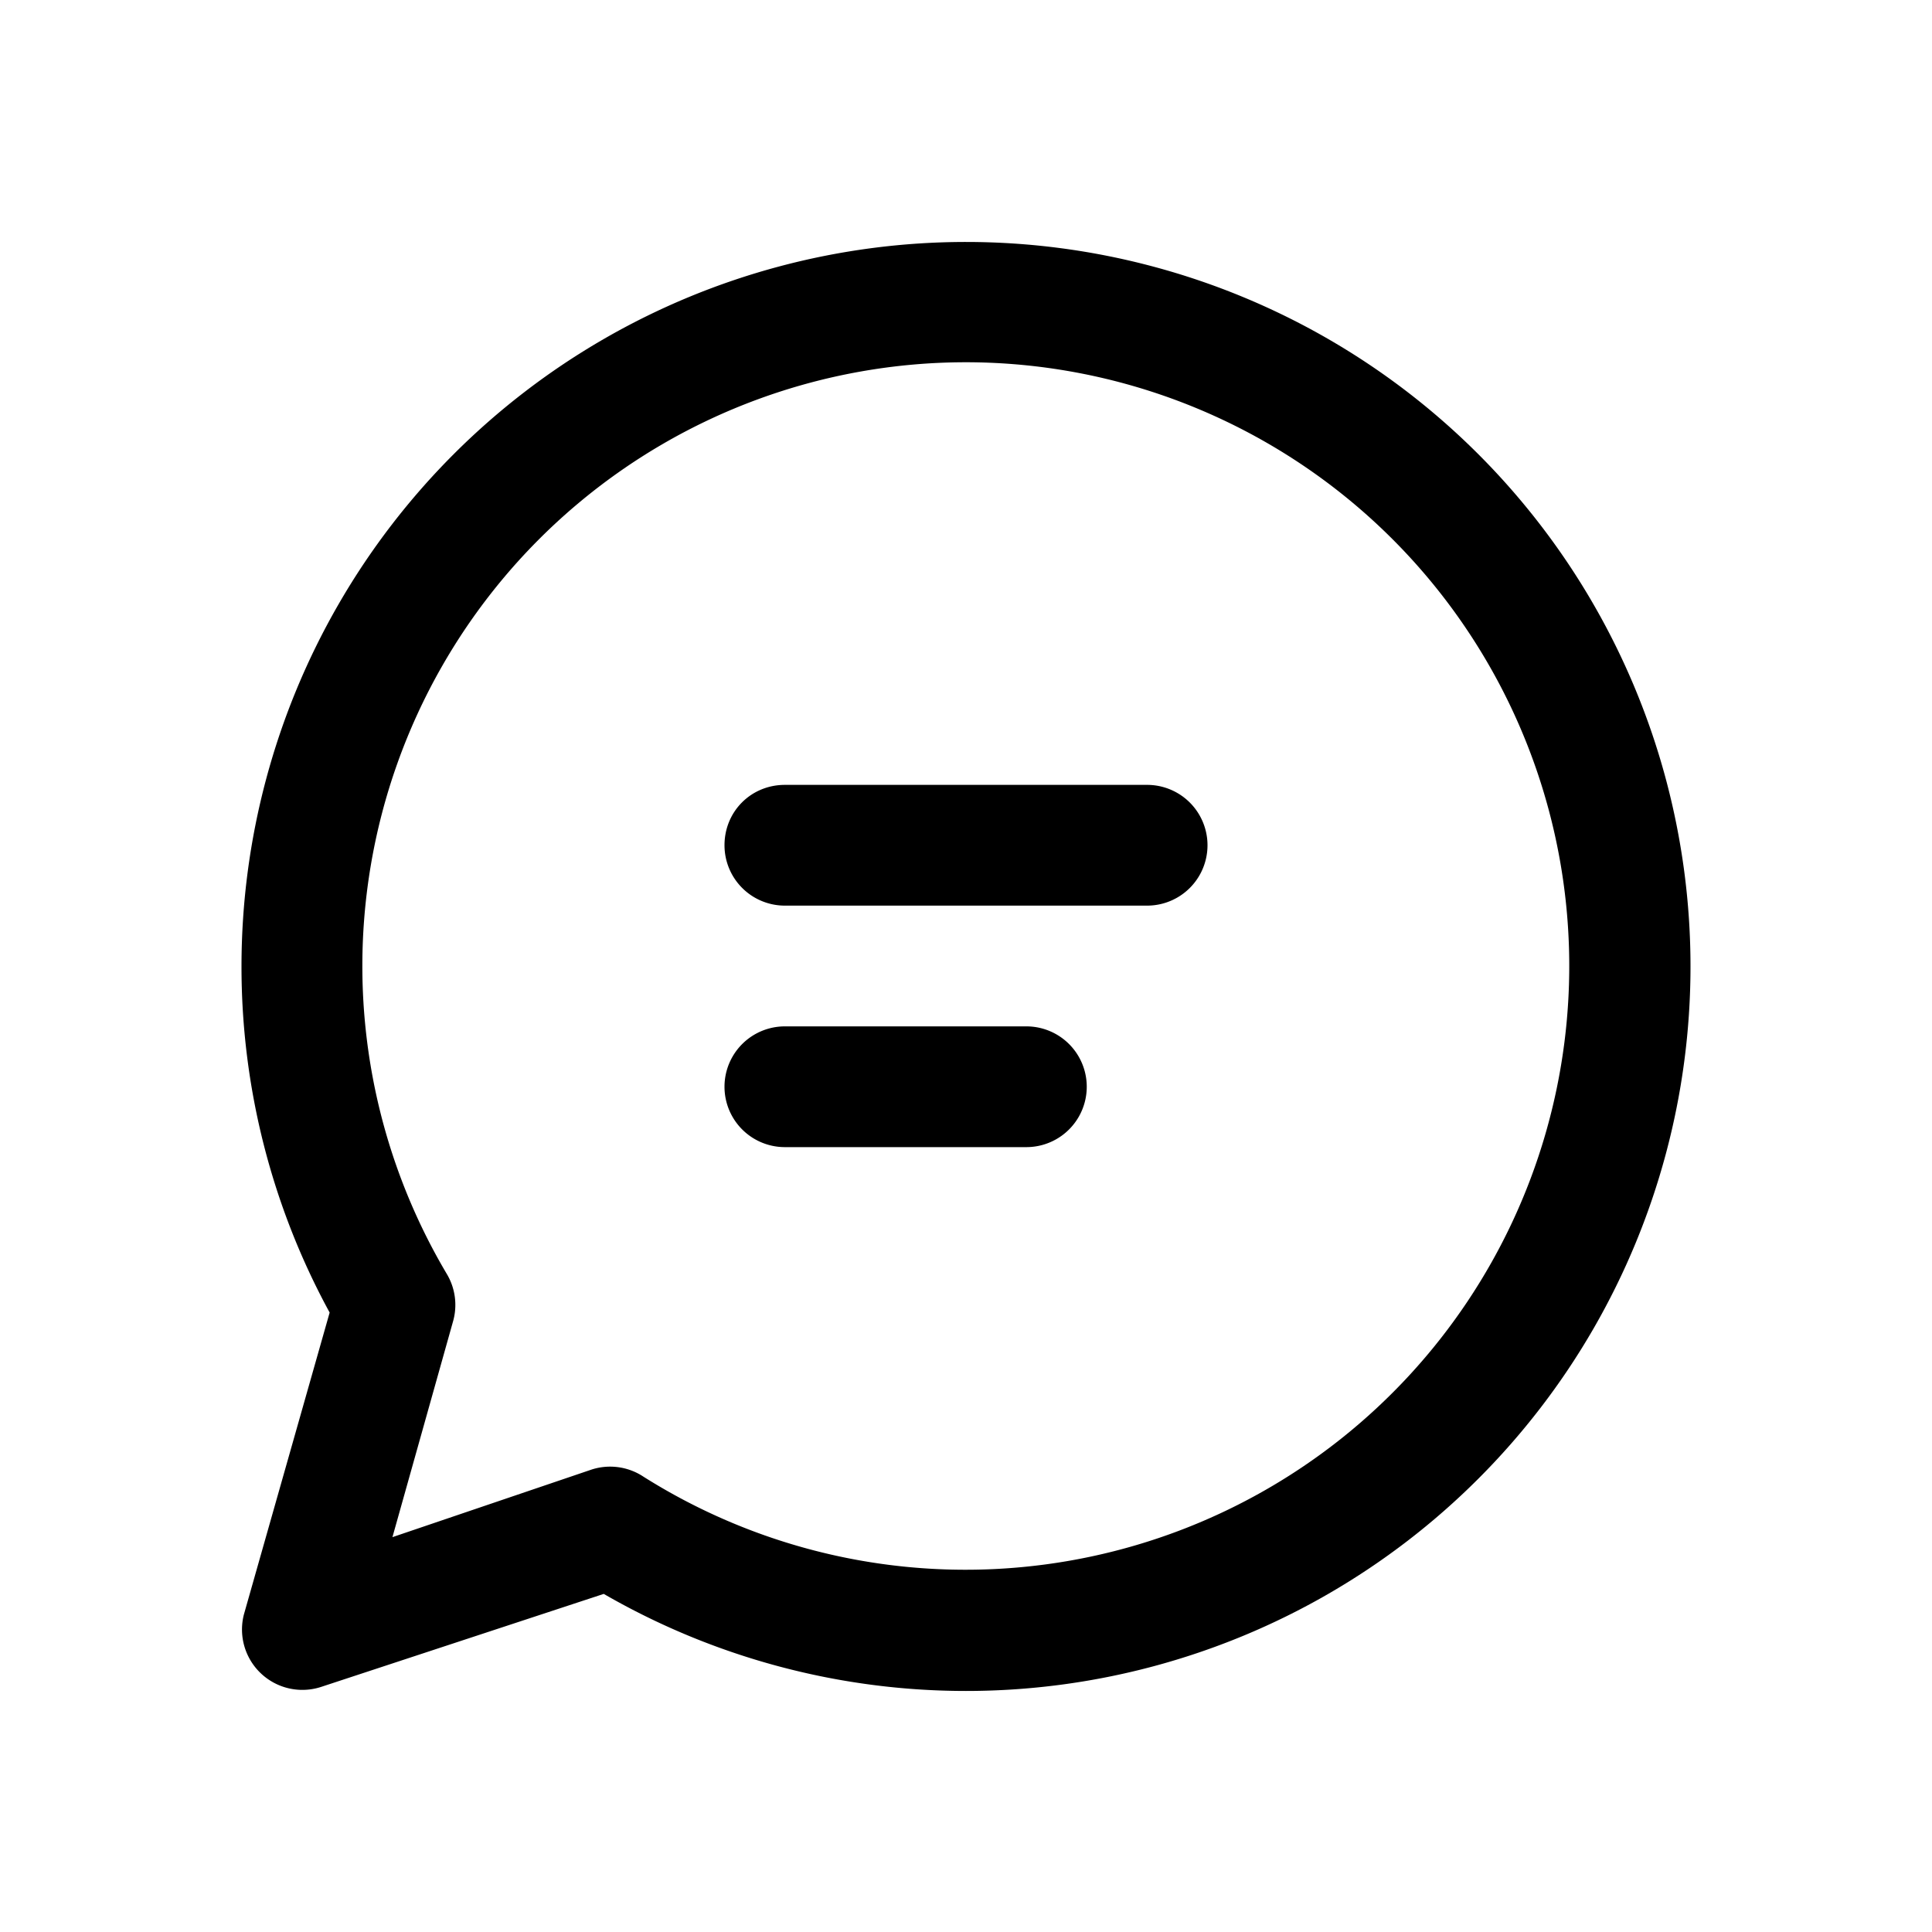 <svg width="16" height="16" viewBox="0 0 16 16" xmlns="http://www.w3.org/2000/svg"><path d="M6 7c0-.28.22-.5.5-.5h3a.5.5 0 0 1 0 1h-3A.5.5 0 0 1 6 7Zm.5 1.5a.5.5 0 0 0 0 1h2a.5.5 0 0 0 0-1h-2ZM2 8a6 6 0 1 1 3 5.2l-2.34.77a.5.5 0 0 1-.64-.6l.71-2.5A5.98 5.98 0 0 1 2 8Zm6-5a5 5 0 0 0-4.3 7.55.5.5 0 0 1 .05.4l-.5 1.78 1.65-.56a.5.5 0 0 1 .43.06A5 5 0 1 0 8 3Z"/></svg>